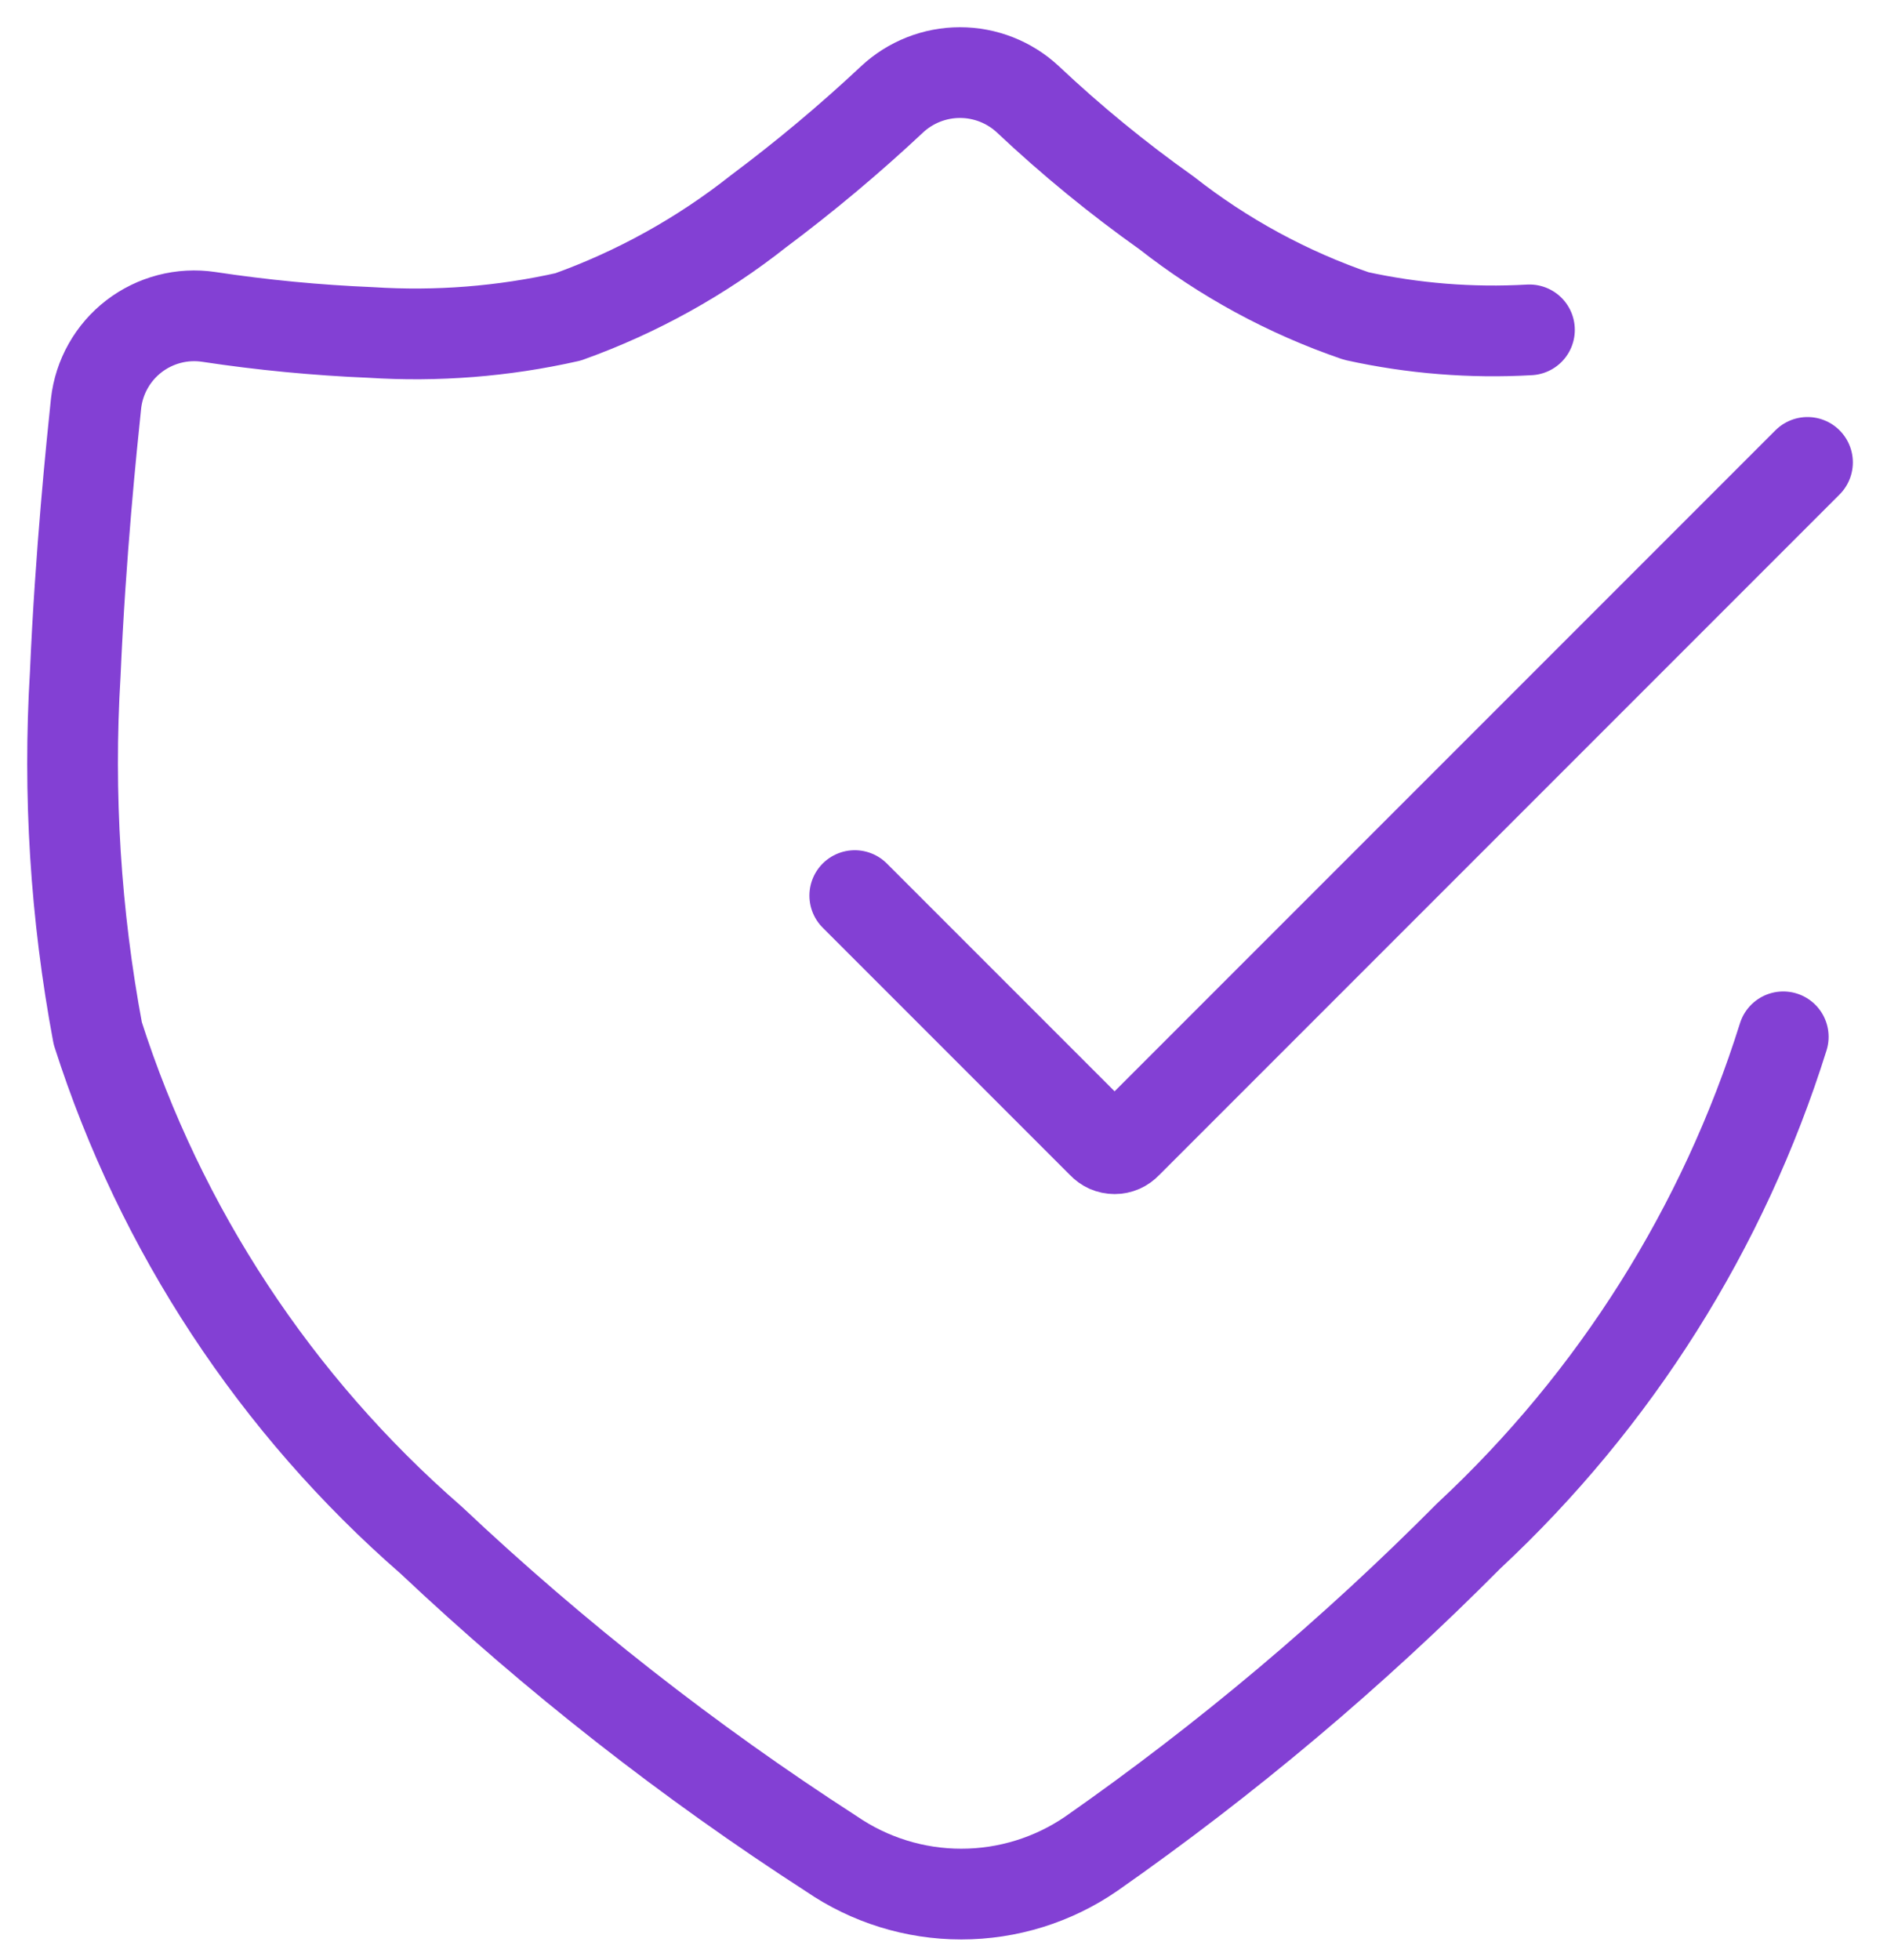 <svg width="52" height="54" viewBox="0 0 52 54" fill="none" xmlns="http://www.w3.org/2000/svg">
<path d="M42.147 9.088C40.546 9.179 38.94 9.051 37.374 8.706C35.485 8.059 33.718 7.099 32.147 5.866C30.803 4.913 29.527 3.868 28.328 2.739C27.82 2.264 27.15 2 26.454 2C25.759 2 25.089 2.264 24.581 2.739C23.414 3.833 22.187 4.86 20.905 5.818C19.325 7.067 17.551 8.051 15.655 8.73C13.87 9.133 12.038 9.277 10.213 9.159C8.718 9.097 7.228 8.954 5.749 8.73C5.388 8.676 5.02 8.696 4.666 8.788C4.313 8.88 3.981 9.042 3.692 9.264C3.402 9.487 3.16 9.766 2.981 10.084C2.801 10.402 2.688 10.753 2.647 11.116C2.527 12.262 2.217 15.245 2.074 18.563C1.873 21.878 2.082 25.204 2.694 28.468C4.423 33.875 7.601 38.705 11.883 42.431C15.287 45.641 18.978 48.533 22.91 51.071C23.964 51.794 25.212 52.181 26.49 52.181C27.768 52.181 29.017 51.794 30.07 51.071C33.794 48.467 37.276 45.536 40.477 42.311C44.508 38.558 47.494 33.82 49.141 28.564" stroke="#8340D4" stroke-width="2.5" stroke-linecap="round" stroke-linejoin="round"/>
<path d="M23.555 24.673L30.381 31.499C30.423 31.545 30.475 31.582 30.532 31.608C30.59 31.633 30.652 31.646 30.715 31.646C30.778 31.646 30.84 31.633 30.897 31.608C30.955 31.582 31.007 31.545 31.049 31.499L49.809 12.739" stroke="#8340D4" stroke-width="2.5" stroke-linecap="round" stroke-linejoin="round"/>
</svg>
